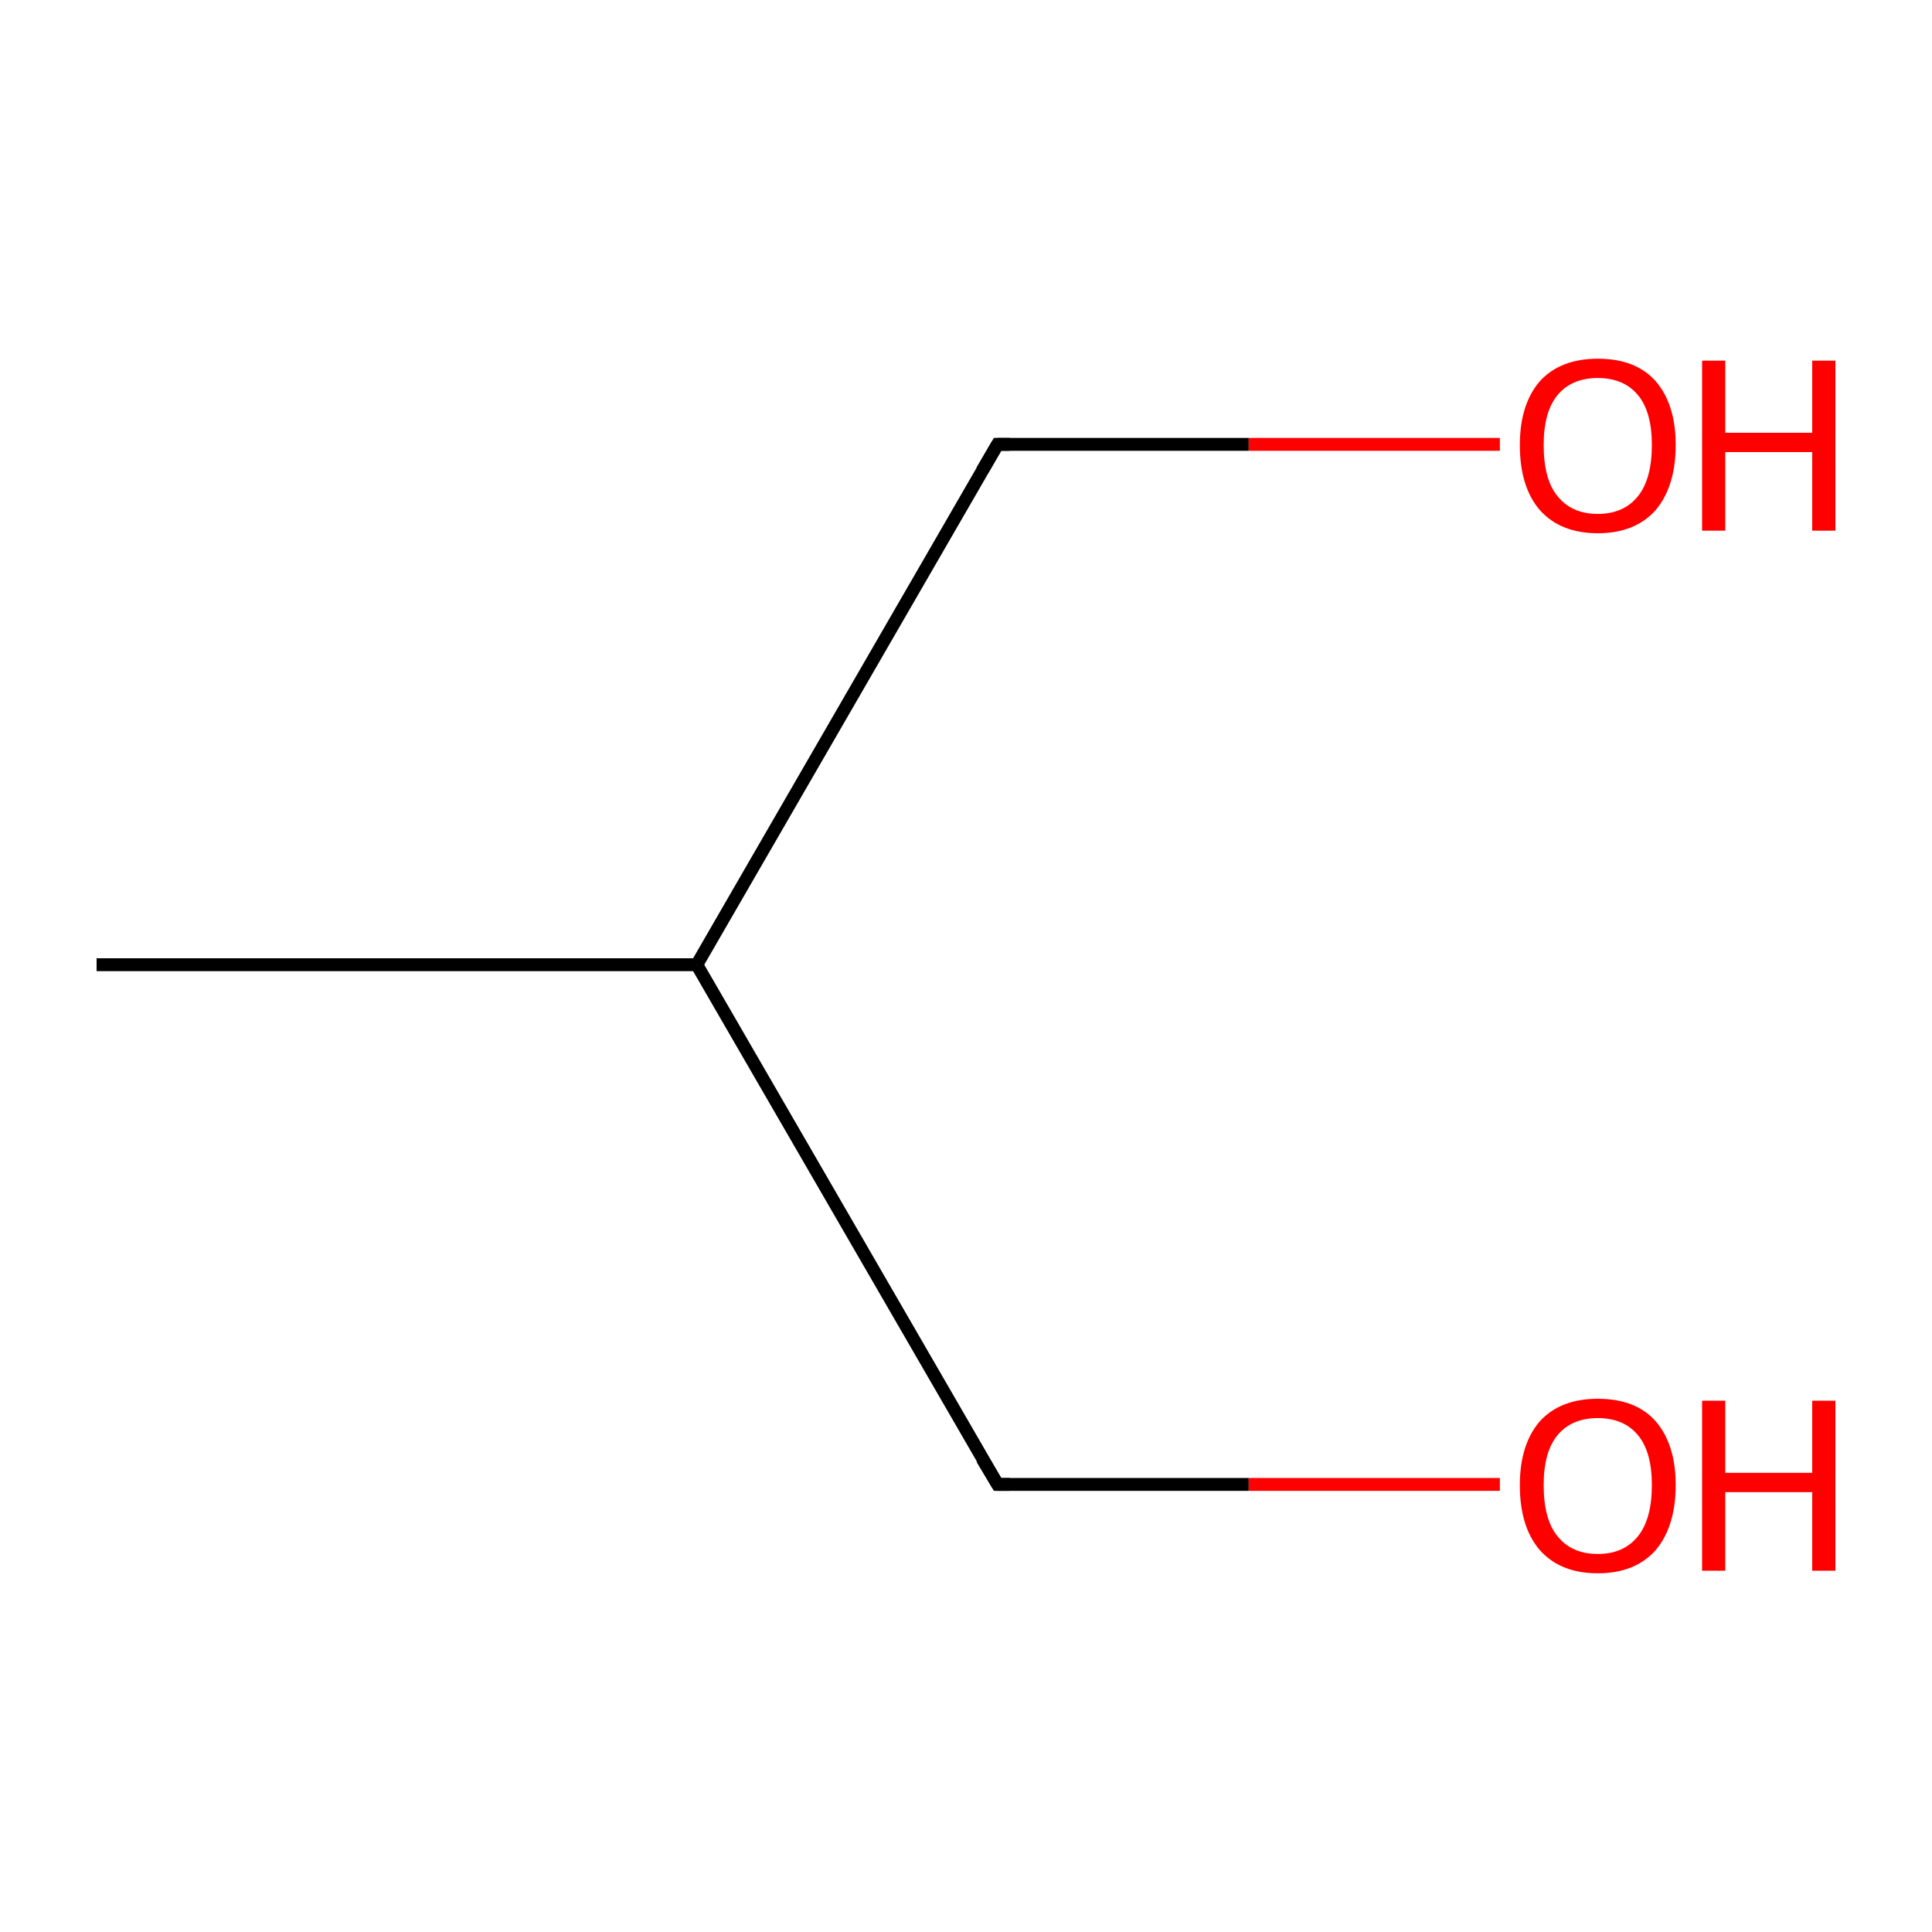 <?xml version='1.0' encoding='iso-8859-1'?>
<svg version='1.1' baseProfile='full'
              xmlns='http://www.w3.org/2000/svg'
                      xmlns:rdkit='http://www.rdkit.org/xml'
                      xmlns:xlink='http://www.w3.org/1999/xlink'
                  xml:space='preserve'
width='300px' height='300px' viewBox='0 0 300 300'>
<!-- END OF HEADER -->
<rect style='opacity:1.0;fill:none;stroke:none' width='300.0' height='300.0' x='0.0' y='0.0'> </rect>
<path class='bond-0 atom-0 atom-1' d='M 15.0,149.8 L 108.2,149.8' style='fill:none;fill-rule:evenodd;stroke:#000000;stroke-width:2.0px;stroke-linecap:butt;stroke-linejoin:miter;stroke-opacity:1' />
<path class='bond-1 atom-1 atom-2' d='M 108.2,149.8 L 154.9,230.5' style='fill:none;fill-rule:evenodd;stroke:#000000;stroke-width:2.0px;stroke-linecap:butt;stroke-linejoin:miter;stroke-opacity:1' />
<path class='bond-2 atom-2 atom-3' d='M 154.9,230.5 L 193.9,230.5' style='fill:none;fill-rule:evenodd;stroke:#000000;stroke-width:2.0px;stroke-linecap:butt;stroke-linejoin:miter;stroke-opacity:1' />
<path class='bond-2 atom-2 atom-3' d='M 193.9,230.5 L 232.9,230.5' style='fill:none;fill-rule:evenodd;stroke:#FF0000;stroke-width:2.0px;stroke-linecap:butt;stroke-linejoin:miter;stroke-opacity:1' />
<path class='bond-3 atom-1 atom-4' d='M 108.2,149.8 L 154.9,69.0' style='fill:none;fill-rule:evenodd;stroke:#000000;stroke-width:2.0px;stroke-linecap:butt;stroke-linejoin:miter;stroke-opacity:1' />
<path class='bond-4 atom-4 atom-5' d='M 154.9,69.0 L 193.9,69.0' style='fill:none;fill-rule:evenodd;stroke:#000000;stroke-width:2.0px;stroke-linecap:butt;stroke-linejoin:miter;stroke-opacity:1' />
<path class='bond-4 atom-4 atom-5' d='M 193.9,69.0 L 232.9,69.0' style='fill:none;fill-rule:evenodd;stroke:#FF0000;stroke-width:2.0px;stroke-linecap:butt;stroke-linejoin:miter;stroke-opacity:1' />
<path d='M 152.5,226.5 L 154.9,230.5 L 156.8,230.5' style='fill:none;stroke:#000000;stroke-width:2.0px;stroke-linecap:butt;stroke-linejoin:miter;stroke-miterlimit:10;stroke-opacity:1;' />
<path d='M 152.5,73.1 L 154.9,69.0 L 156.8,69.0' style='fill:none;stroke:#000000;stroke-width:2.0px;stroke-linecap:butt;stroke-linejoin:miter;stroke-miterlimit:10;stroke-opacity:1;' />
<path class='atom-3' d='M 236.0 230.6
Q 236.0 224.3, 239.1 220.7
Q 242.3 217.2, 248.1 217.2
Q 254.0 217.2, 257.1 220.7
Q 260.2 224.3, 260.2 230.6
Q 260.2 237.0, 257.1 240.7
Q 253.9 244.3, 248.1 244.3
Q 242.3 244.3, 239.1 240.7
Q 236.0 237.1, 236.0 230.6
M 248.1 241.3
Q 252.1 241.3, 254.3 238.6
Q 256.5 235.9, 256.5 230.6
Q 256.5 225.4, 254.3 222.8
Q 252.1 220.2, 248.1 220.2
Q 244.1 220.2, 241.9 222.8
Q 239.7 225.4, 239.7 230.6
Q 239.7 236.0, 241.9 238.6
Q 244.1 241.3, 248.1 241.3
' fill='#FF0000'/>
<path class='atom-3' d='M 264.3 217.5
L 267.9 217.5
L 267.9 228.7
L 281.4 228.7
L 281.4 217.5
L 285.0 217.5
L 285.0 243.9
L 281.4 243.9
L 281.4 231.7
L 267.9 231.7
L 267.9 243.9
L 264.3 243.9
L 264.3 217.5
' fill='#FF0000'/>
<path class='atom-5' d='M 236.0 69.1
Q 236.0 62.8, 239.1 59.2
Q 242.3 55.7, 248.1 55.7
Q 254.0 55.7, 257.1 59.2
Q 260.2 62.8, 260.2 69.1
Q 260.2 75.5, 257.1 79.2
Q 253.9 82.8, 248.1 82.8
Q 242.3 82.8, 239.1 79.2
Q 236.0 75.6, 236.0 69.1
M 248.1 79.8
Q 252.1 79.8, 254.3 77.1
Q 256.5 74.4, 256.5 69.1
Q 256.5 63.9, 254.3 61.3
Q 252.1 58.7, 248.1 58.7
Q 244.1 58.7, 241.9 61.3
Q 239.7 63.9, 239.7 69.1
Q 239.7 74.5, 241.9 77.1
Q 244.1 79.8, 248.1 79.8
' fill='#FF0000'/>
<path class='atom-5' d='M 264.3 56.0
L 267.9 56.0
L 267.9 67.2
L 281.4 67.2
L 281.4 56.0
L 285.0 56.0
L 285.0 82.4
L 281.4 82.4
L 281.4 70.2
L 267.9 70.2
L 267.9 82.4
L 264.3 82.4
L 264.3 56.0
' fill='#FF0000'/>
</svg>

